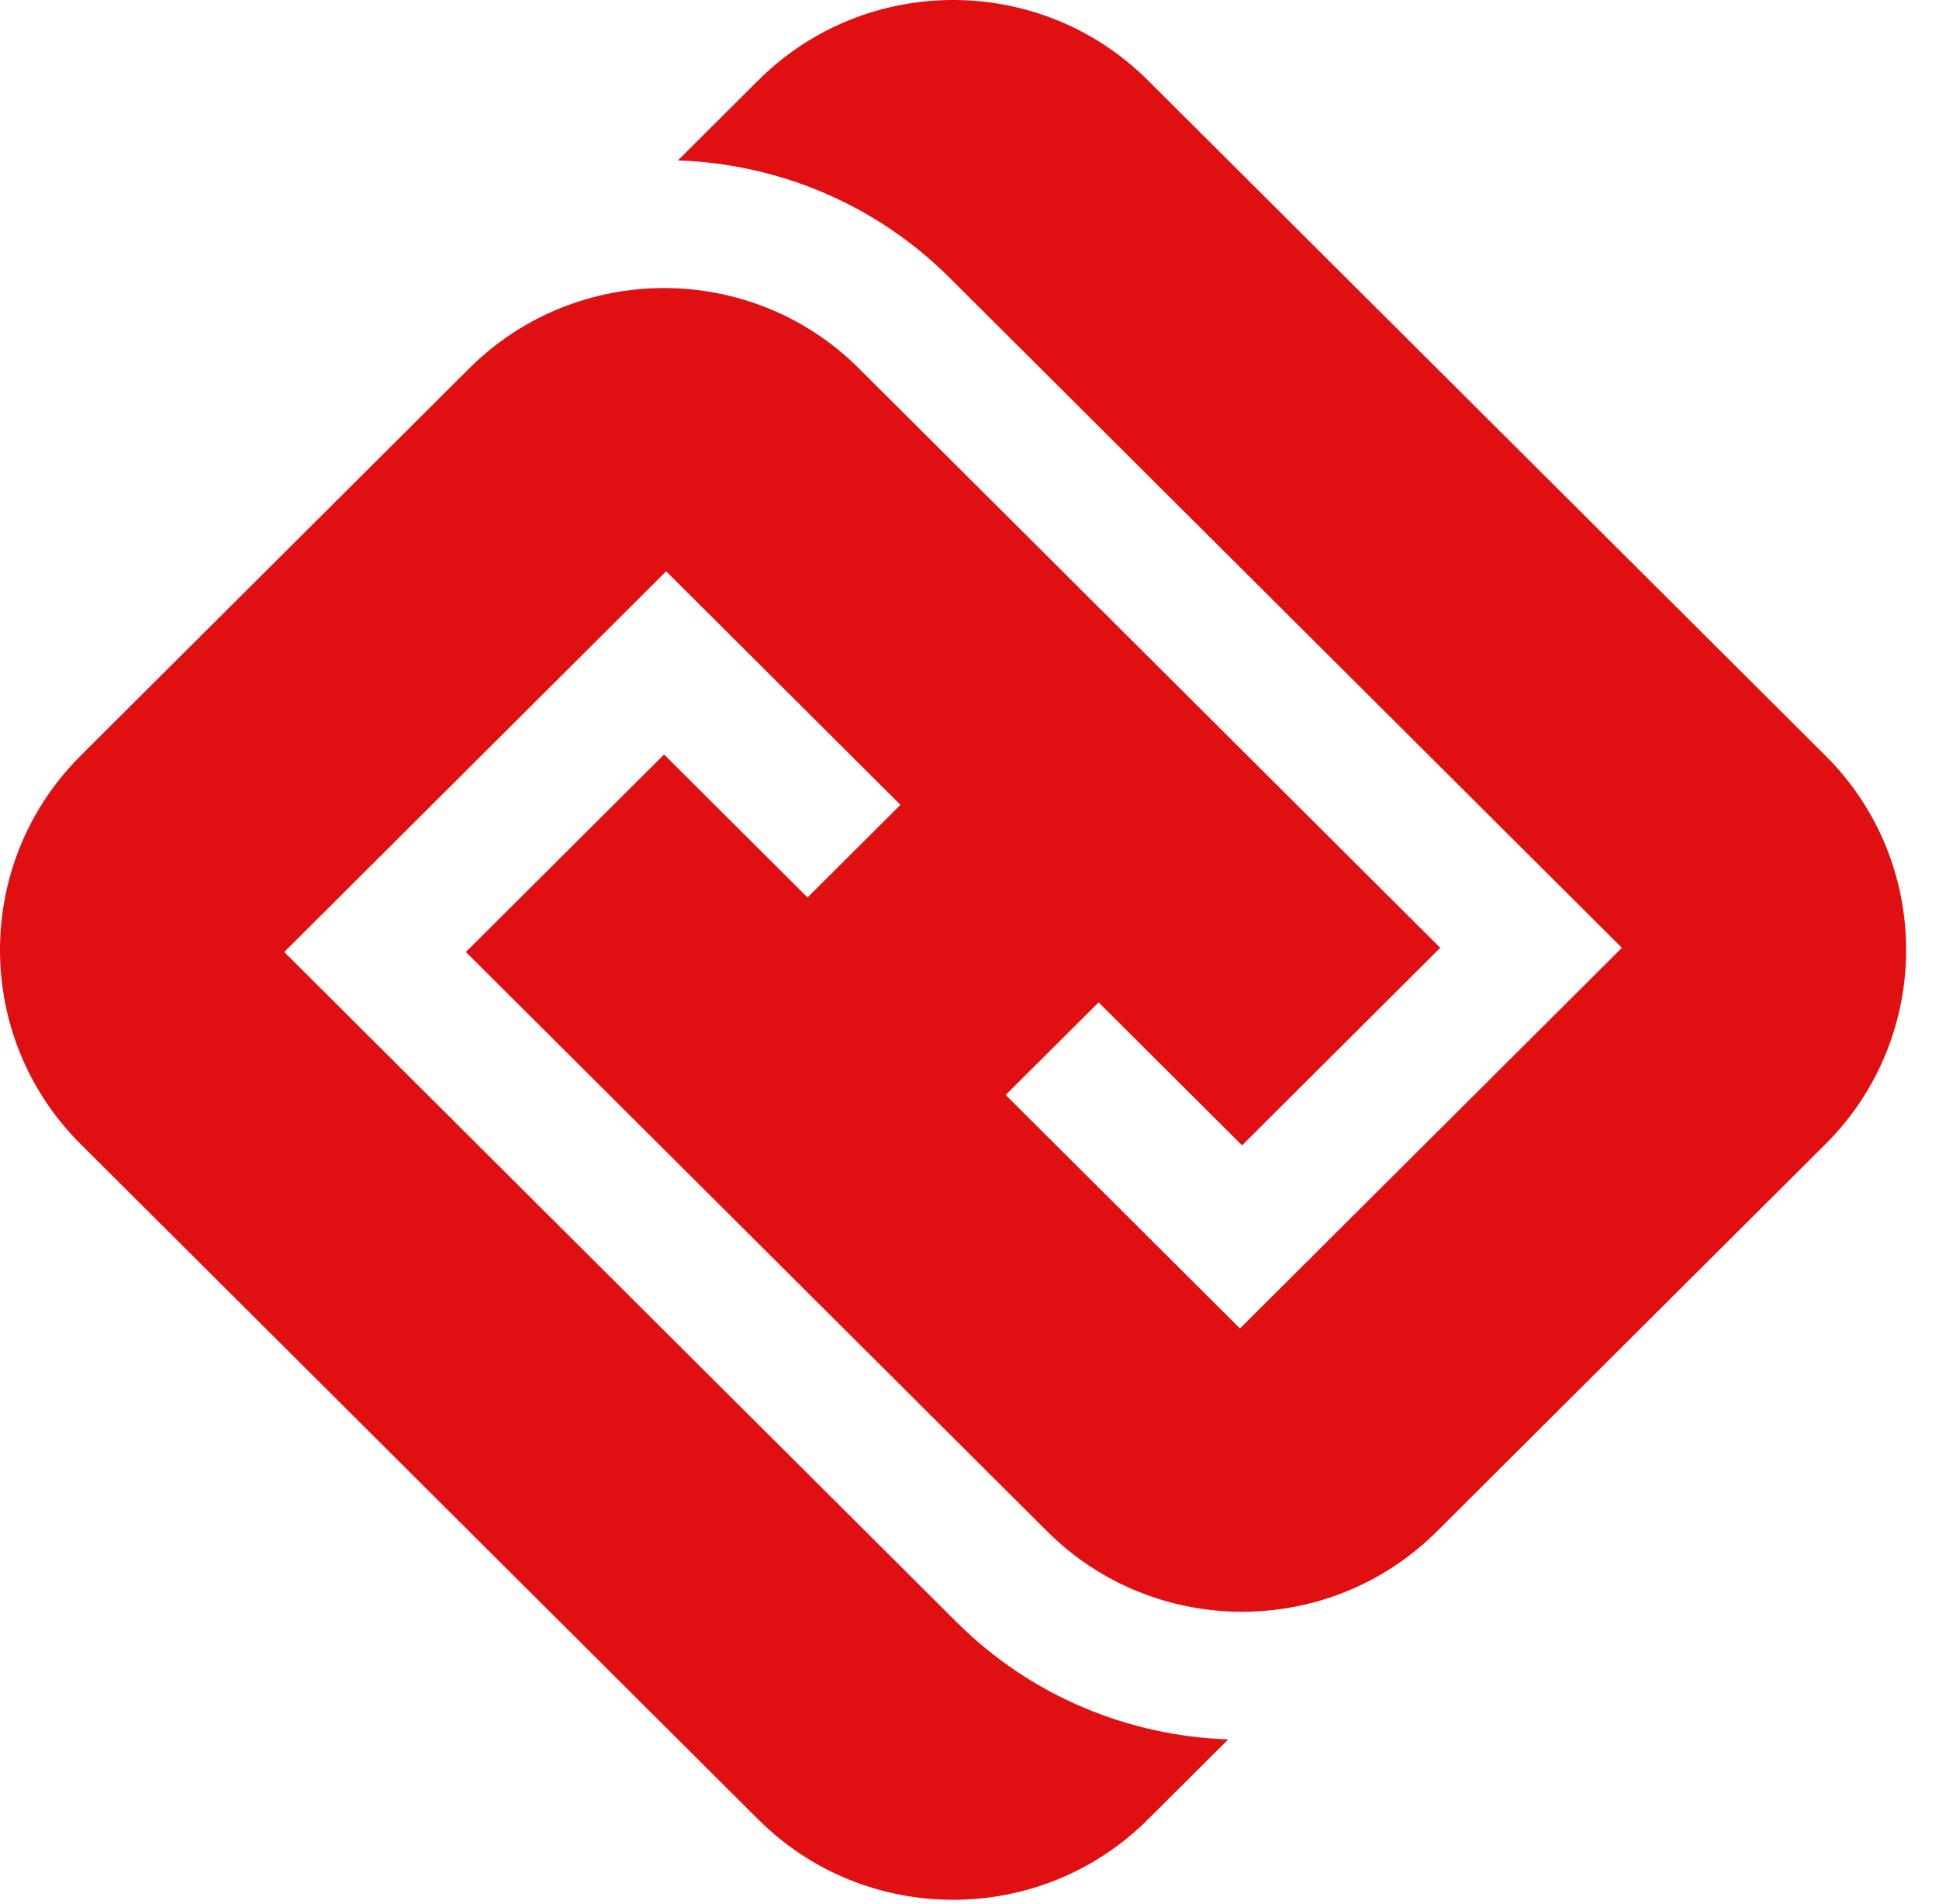 <?xml version="1.0" encoding="UTF-8"?>
<svg width="56px" height="55px" viewBox="0 0 56 55" version="1.1" xmlns="http://www.w3.org/2000/svg" xmlns:xlink="http://www.w3.org/1999/xlink">
    <!-- Generator: Sketch 55 (78076) - https://sketchapp.com -->
    <title>icon</title>
    <desc>Created with Sketch.</desc>
    <g id="Symbols" stroke="none" stroke-width="1" fill="none" fill-rule="evenodd">
        <g id="Footer" transform="translate(-345, -299)" fill="#E00F11">
            <path d="M366.901,301.319 L364.579,303.633 C367.431,303.73 370.254,304.858 372.426,307.023 L391.842,326.375 L380.872,337.309 L380.811,337.37 L374.045,330.625 L376.729,327.95 L380.872,332.08 L386.595,326.375 L369.803,309.638 C366.702,306.547 361.656,306.547 358.554,309.638 L347.326,320.829 L347.324,320.832 C344.225,323.923 344.225,328.951 347.326,332.041 L366.901,351.552 C370.002,354.644 375.049,354.644 378.15,351.552 L380.472,349.238 C377.62,349.141 374.796,348.013 372.624,345.848 L353.209,326.496 L364.239,315.501 L371.006,322.246 L368.322,324.921 L364.179,320.791 L358.455,326.496 L375.247,343.233 C378.349,346.324 383.395,346.324 386.496,343.233 L397.724,332.042 C400.826,328.951 400.826,323.92 397.725,320.829 L378.15,301.318 C375.048,298.227 370.002,298.227 366.901,301.319" id="icon"></path>
        </g>
    </g>
</svg>